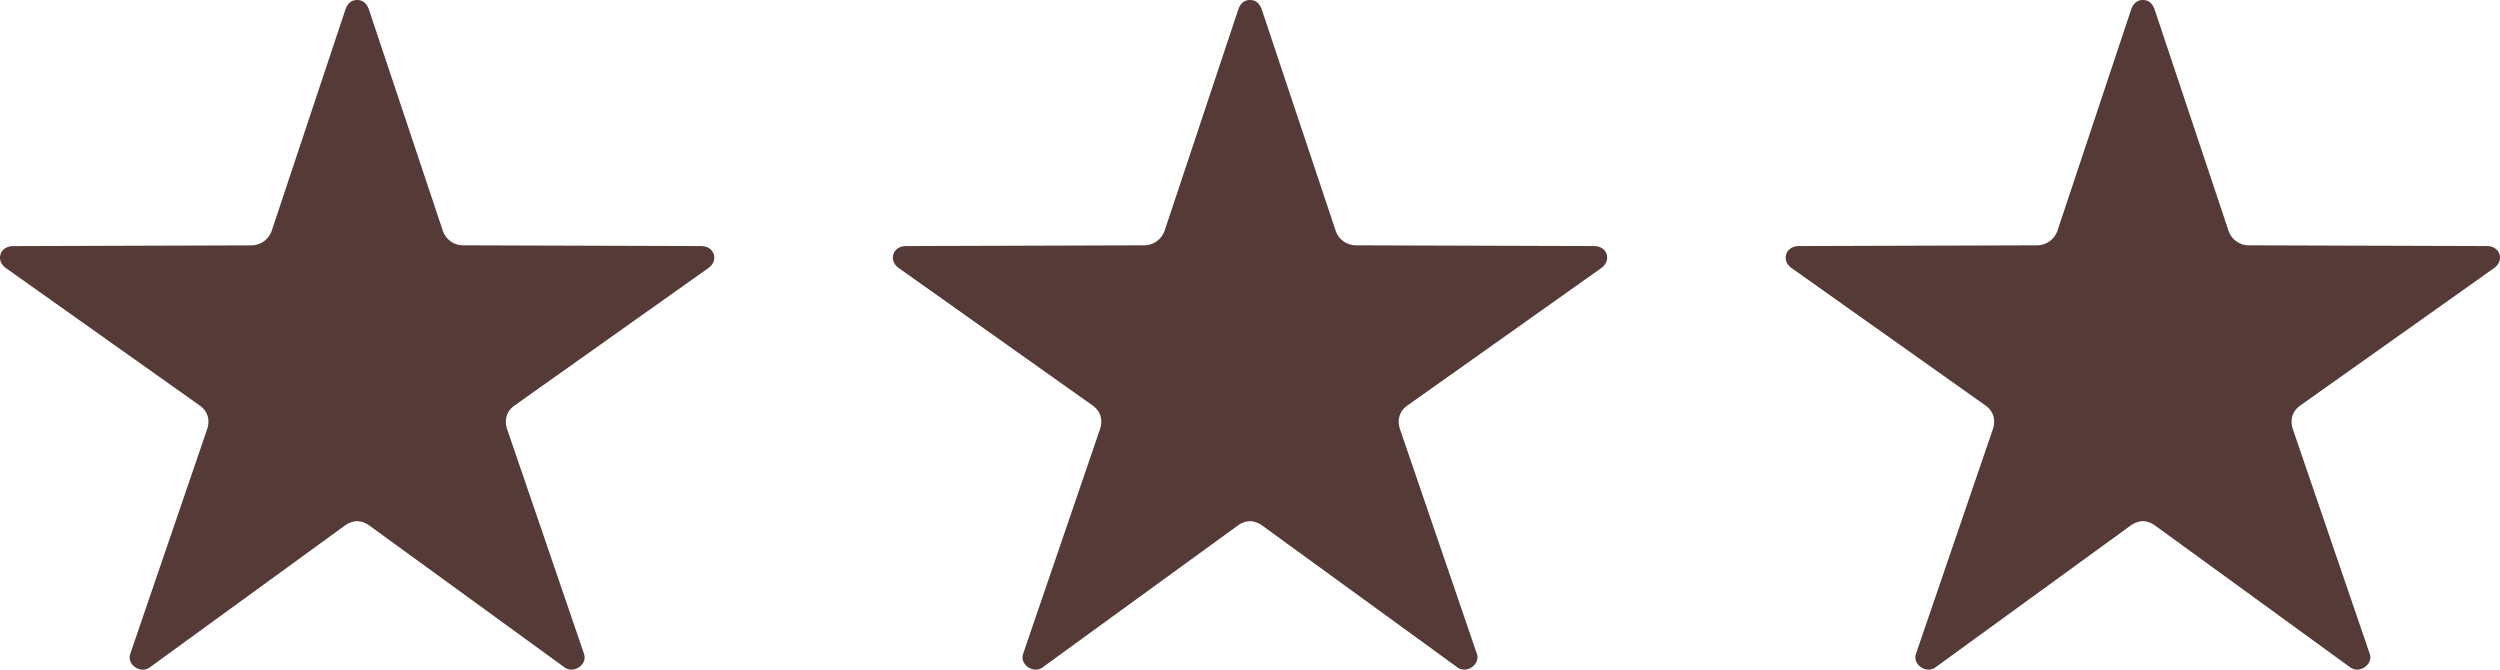 <svg xmlns="http://www.w3.org/2000/svg" width="56" height="15" fill="none"><path fill="#553A37" d="M8 11.673a.51.51 0 0 0-.278.102L3.354 14.95c-.208.154-.522-.068-.435-.307l1.723-5.034c.07-.222 0-.41-.174-.53L.136 6.008c-.244-.17-.14-.495.156-.495l5.342-.017a.486.486 0 0 0 .452-.324L7.74.205C7.791.068 7.879 0 8 0c.122 0 .209.068.261.205l1.653 4.949a.48.48 0 0 0 .452.341l5.342.017c.296 0 .4.324.156.495l-4.332 3.072c-.174.12-.243.307-.174.529l1.723 5.034c.087.239-.227.46-.435.307l-4.368-3.174A.51.51 0 0 0 8 11.673ZM28 11.673a.51.51 0 0 0-.278.102l-4.368 3.174c-.208.154-.522-.068-.435-.307l1.723-5.034c.07-.222 0-.41-.174-.53l-4.332-3.071c-.244-.17-.14-.495.156-.495l5.342-.017a.486.486 0 0 0 .452-.324L27.74.205C27.791.068 27.879 0 28 0c.122 0 .209.068.261.205l1.653 4.949a.48.48 0 0 0 .452.341l5.342.017c.296 0 .4.324.157.495l-4.333 3.072c-.174.12-.244.307-.174.529l1.723 5.034c.087.239-.227.46-.435.307l-4.368-3.174a.51.51 0 0 0-.278-.102ZM48 11.673a.51.51 0 0 0-.278.102l-4.368 3.174c-.208.154-.522-.068-.435-.307l1.723-5.034c.07-.222 0-.41-.174-.53l-4.333-3.071c-.243-.17-.139-.495.157-.495l5.342-.017a.486.486 0 0 0 .452-.324L47.74.205C47.791.068 47.879 0 48 0c.122 0 .209.068.261.205l1.653 4.949a.48.48 0 0 0 .452.341l5.342.017c.296 0 .4.324.157.495l-4.333 3.072c-.174.12-.243.307-.174.529l1.723 5.034c.087.239-.227.46-.435.307l-4.368-3.174a.51.51 0 0 0-.278-.102Z"/></svg>
